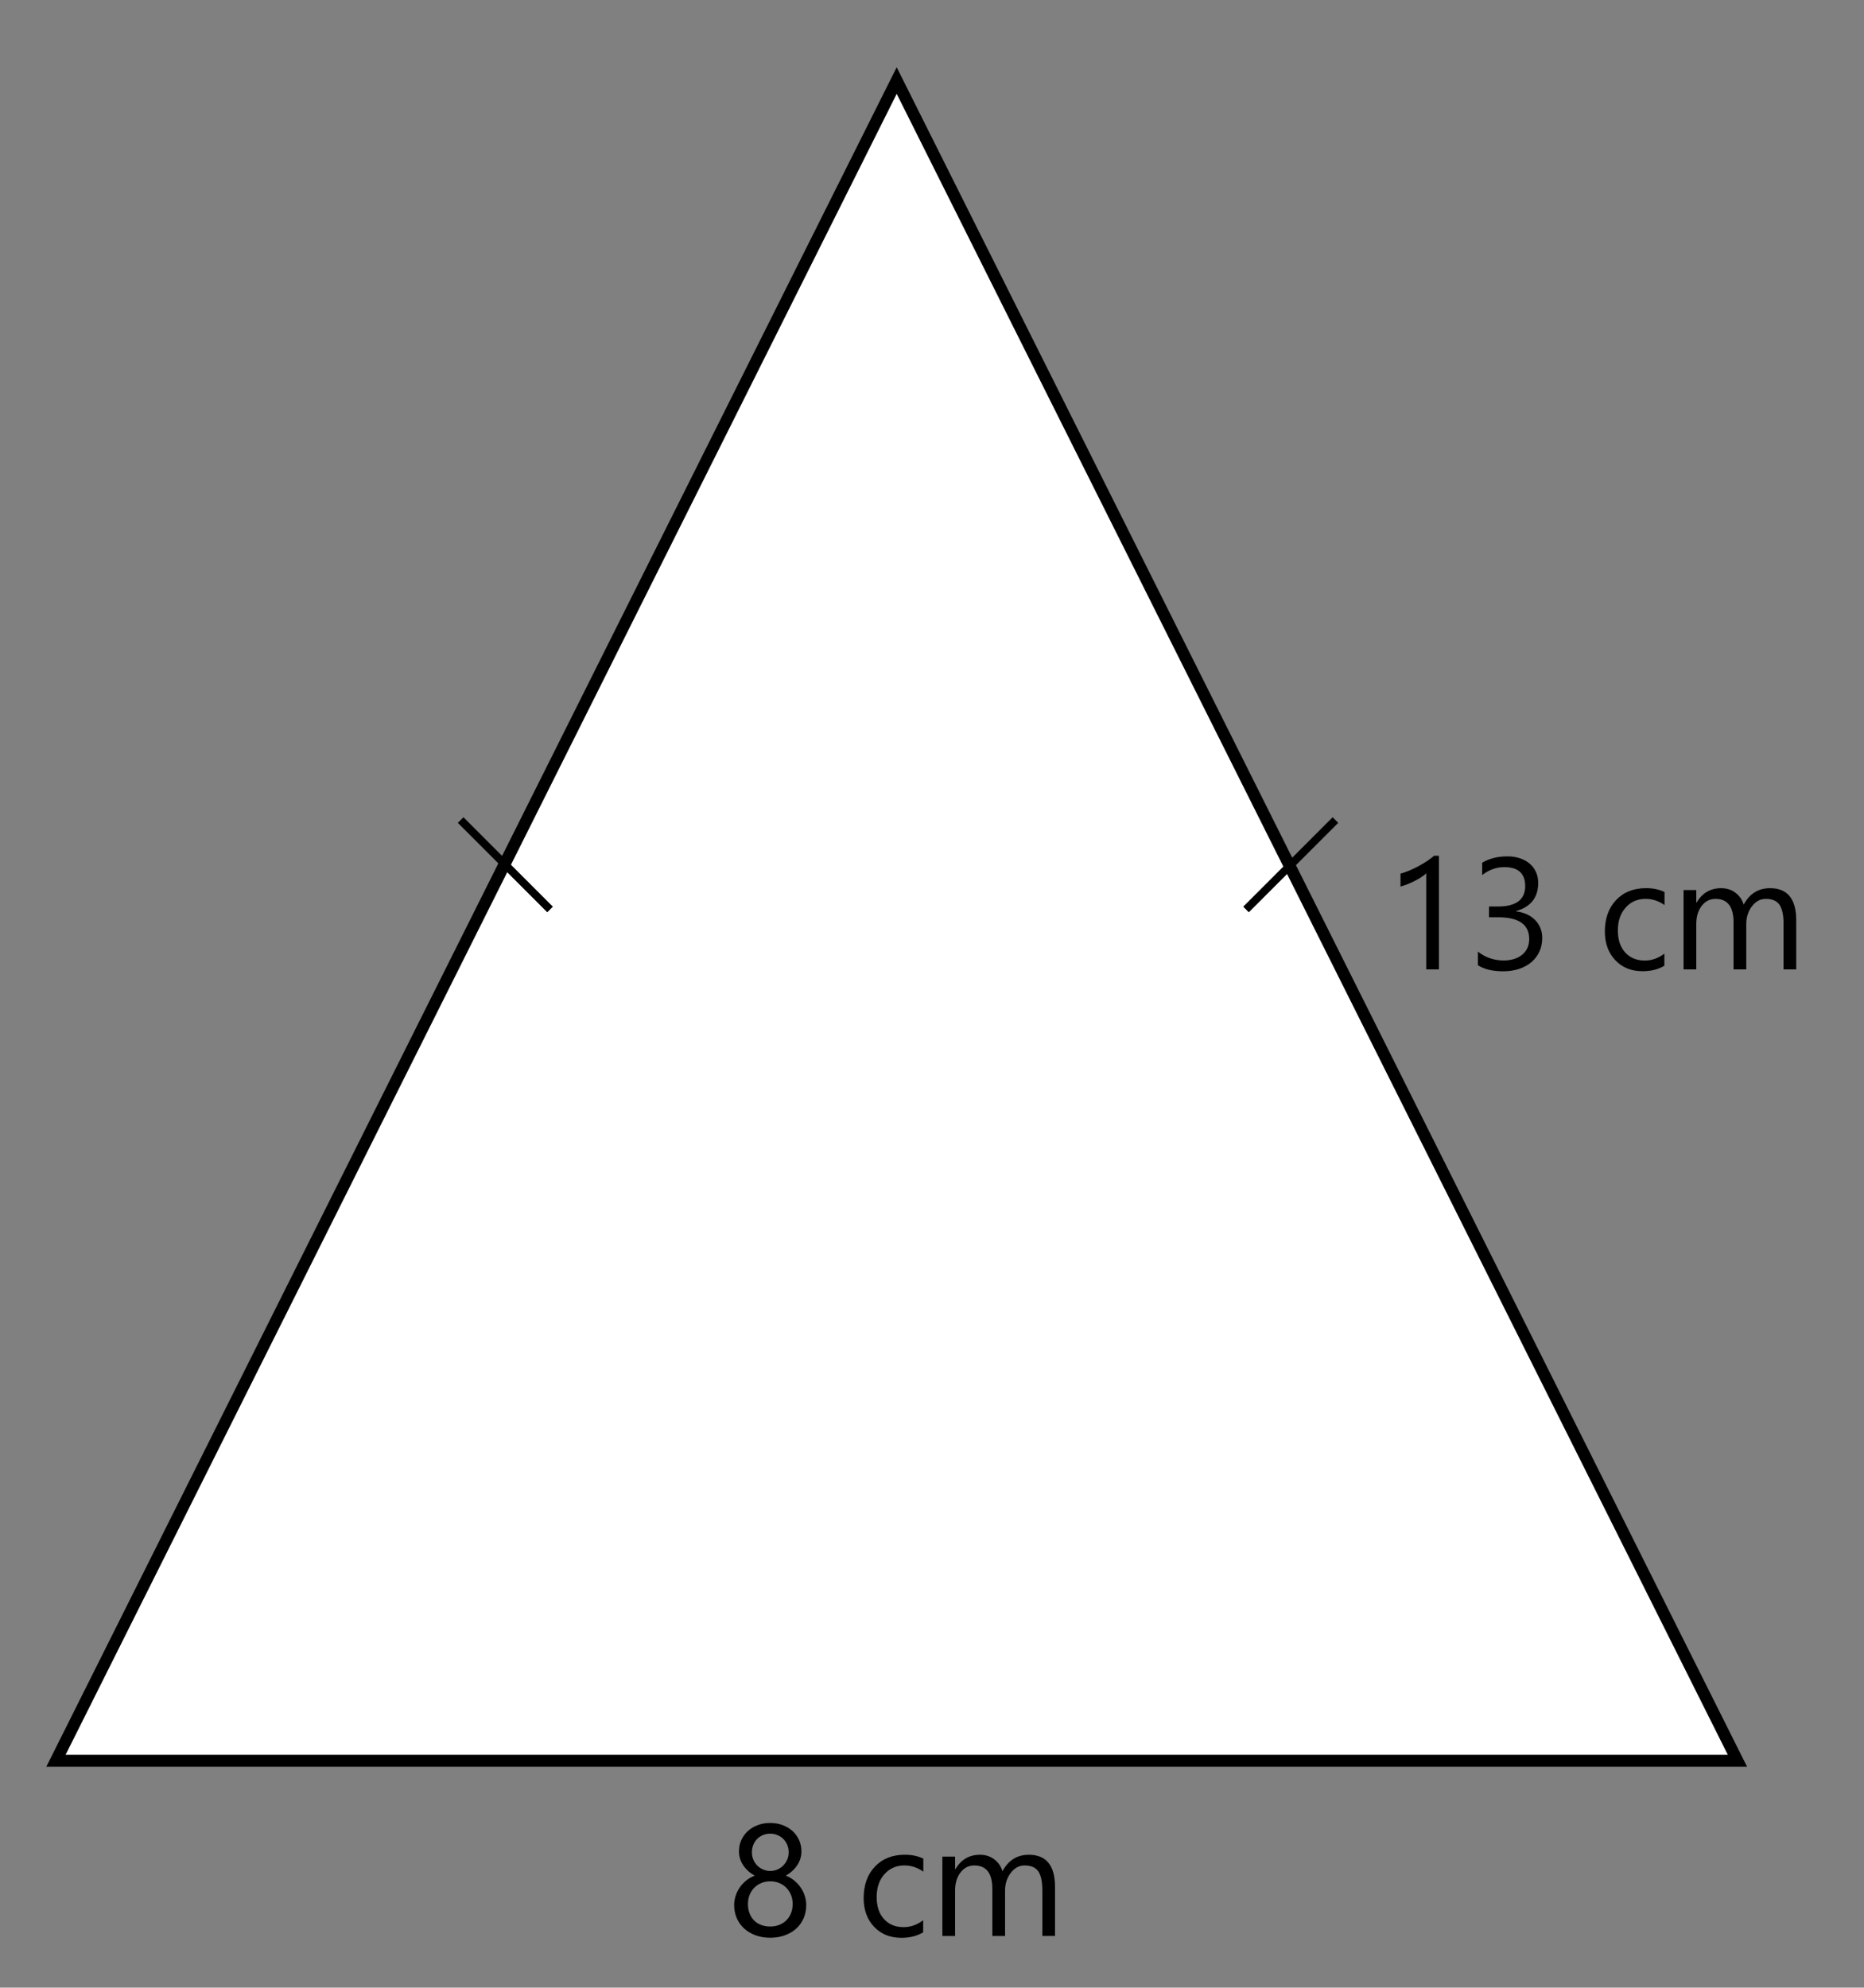 <?xml version="1.0" encoding="UTF-8"?> <svg xmlns="http://www.w3.org/2000/svg" id="Layer_1" data-name="Layer 1" viewBox="0 0 234.989 250.549"><rect x="0" y="0" width="234.989" height="250.549" fill="#808080" stroke="none"/><defs><style> .cls-1 { fill: none; } .cls-1, .cls-2 { stroke: #000; stroke-miterlimit: 10; } .cls-2 { fill: #fff; stroke-width: 1.5px; } </style></defs><g><path d="M92.553,240.126c0-.372.059-.744.176-1.119.117-.374.285-.725.504-1.05.218-.326.488-.622.811-.89.322-.267.688-.479,1.099-.635-.605-.339-1.088-.773-1.445-1.304-.358-.531-.537-1.119-.537-1.764,0-.515.099-.99.298-1.427.198-.436.474-.813.825-1.133s.769-.568,1.25-.747c.482-.18,1.003-.269,1.563-.269.566,0,1.091.091,1.573.273.481.183.898.433,1.25.752s.625.697.82,1.133c.195.437.293.909.293,1.417,0,.645-.179,1.232-.537,1.764-.358.53-.833.965-1.426,1.304.403.156.765.368,1.084.635.319.268.588.563.806.89.219.325.387.676.504,1.05.117.375.176.747.176,1.119,0,.611-.111,1.172-.332,1.68-.222.508-.533.943-.934,1.305s-.879.643-1.436.845-1.171.303-1.842.303c-.664,0-1.273-.101-1.827-.303s-1.032-.483-1.436-.845c-.404-.361-.718-.797-.943-1.305-.225-.508-.337-1.068-.337-1.68ZM94.292,239.989c0,.437.066.831.2,1.183s.322.651.566.898c.244.248.541.438.89.571.348.134.733.201,1.157.201.41,0,.788-.068,1.133-.206.346-.137.644-.328.895-.576.25-.247.446-.547.586-.898s.21-.742.21-1.173c0-.391-.066-.757-.2-1.099s-.324-.643-.571-.903c-.248-.261-.544-.466-.89-.615-.345-.15-.732-.226-1.162-.226-.404,0-.776.07-1.118.211-.343.14-.639.335-.89.586s-.447.55-.591.898-.215.731-.215,1.147ZM94.79,233.493c0,.332.061.64.181.923.121.284.287.531.498.743.212.211.458.378.738.498.279.12.579.181.898.181s.62-.062.903-.186.529-.292.738-.503c.208-.212.374-.459.498-.743.123-.283.186-.587.186-.913,0-.339-.061-.651-.181-.938-.121-.287-.285-.534-.493-.743-.209-.208-.455-.372-.738-.493-.283-.12-.588-.181-.913-.181-.346,0-.659.062-.942.186-.283.124-.528.292-.733.503-.205.212-.362.461-.474.748-.11.286-.166.593-.166.918Z"></path><path d="M116.38,243.575c-.769.462-1.68.693-2.735.693-1.426,0-2.577-.464-3.453-1.392-.876-.929-1.314-2.132-1.314-3.61,0-1.647.473-2.971,1.417-3.971s2.204-1.5,3.78-1.5c.88,0,1.654.163,2.325.488v1.642c-.742-.521-1.537-.781-2.384-.781-1.022,0-1.86.366-2.516,1.099-.654.732-.981,1.695-.981,2.887,0,1.173.308,2.098.923,2.774.616.678,1.441,1.017,2.477,1.017.873,0,1.693-.29,2.462-.87v1.524Z"></path><path d="M133.007,244.034h-1.603v-5.744c0-1.107-.171-1.908-.513-2.403s-.917-.742-1.725-.742c-.684,0-1.265.312-1.743.938s-.718,1.374-.718,2.247v5.705h-1.603v-5.939c0-1.967-.759-2.95-2.276-2.95-.703,0-1.283.295-1.739.884-.455.59-.684,1.356-.684,2.301v5.705h-1.602v-10.004h1.602v1.583h.039c.71-1.212,1.745-1.817,3.106-1.817.685,0,1.28.19,1.788.571.508.382.856.881,1.045,1.5.743-1.381,1.85-2.071,3.322-2.071,2.201,0,3.302,1.358,3.302,4.074v6.164Z"></path></g><g><path d="M181.403,122.192h-1.603v-12.104c-.124.124-.305.266-.542.426-.238.159-.505.317-.801.474-.297.156-.609.303-.938.439s-.649.244-.962.322v-1.621c.352-.099.725-.23,1.118-.396.395-.166.782-.352,1.163-.557s.74-.42,1.079-.645.632-.444.879-.659h.606v14.321Z"></path><path d="M194.425,118.226c0,.631-.118,1.206-.356,1.724-.237.518-.573.961-1.006,1.329-.434.368-.952.652-1.559.854-.605.202-1.273.303-2.002.303-1.336,0-2.397-.254-3.186-.762v-1.72c.944.742,2.025,1.114,3.244,1.114.488,0,.93-.062,1.323-.186.395-.124.732-.304,1.017-.538.283-.234.501-.518.654-.85.152-.332.229-.707.229-1.123,0-1.83-1.303-2.745-3.908-2.745h-1.162v-1.358h1.104c2.306,0,3.459-.859,3.459-2.579,0-1.589-.88-2.384-2.638-2.384-.99,0-1.918.332-2.784.997v-1.554c.892-.534,1.953-.801,3.185-.801.586,0,1.117.081,1.592.244.476.163.883.391,1.222.684s.601.645.786,1.055c.186.411.278.863.278,1.358,0,1.843-.932,3.028-2.794,3.556v.039c.476.053.915.168,1.319.347.403.18.752.412,1.045.699.293.286.522.623.688,1.011s.249.815.249,1.285Z"></path><path d="M209.821,121.733c-.769.462-1.68.693-2.735.693-1.426,0-2.577-.464-3.453-1.392-.876-.929-1.314-2.132-1.314-3.61,0-1.647.473-2.971,1.417-3.971s2.204-1.5,3.78-1.5c.88,0,1.654.163,2.325.488v1.642c-.742-.521-1.537-.781-2.384-.781-1.022,0-1.86.366-2.516,1.099-.654.732-.981,1.695-.981,2.887,0,1.173.308,2.098.923,2.774.616.678,1.441,1.017,2.477,1.017.873,0,1.693-.29,2.462-.87v1.524Z"></path><path d="M226.448,122.192h-1.603v-5.744c0-1.107-.171-1.908-.513-2.403s-.917-.742-1.725-.742c-.684,0-1.265.312-1.743.938s-.718,1.374-.718,2.247v5.705h-1.603v-5.939c0-1.967-.759-2.95-2.276-2.95-.703,0-1.283.295-1.739.884-.455.59-.684,1.356-.684,2.301v5.705h-1.602v-10.004h1.602v1.583h.039c.71-1.212,1.745-1.817,3.106-1.817.685,0,1.28.19,1.788.571.508.382.856.881,1.045,1.5.743-1.381,1.85-2.071,3.322-2.071,2.201,0,3.302,1.358,3.302,4.074v6.164Z"></path></g><path class="cls-2" d="M113.044,10.154C77.714,80.752,42.384,151.351,7.054,221.949h211.979C183.703,151.351,148.373,80.752,113.044,10.154Z"></path><line class="cls-1" x1="69.346" y1="114.643" x2="58.071" y2="103.368"></line><line class="cls-1" x1="157.08" y1="114.643" x2="168.354" y2="103.368"></line></svg> 